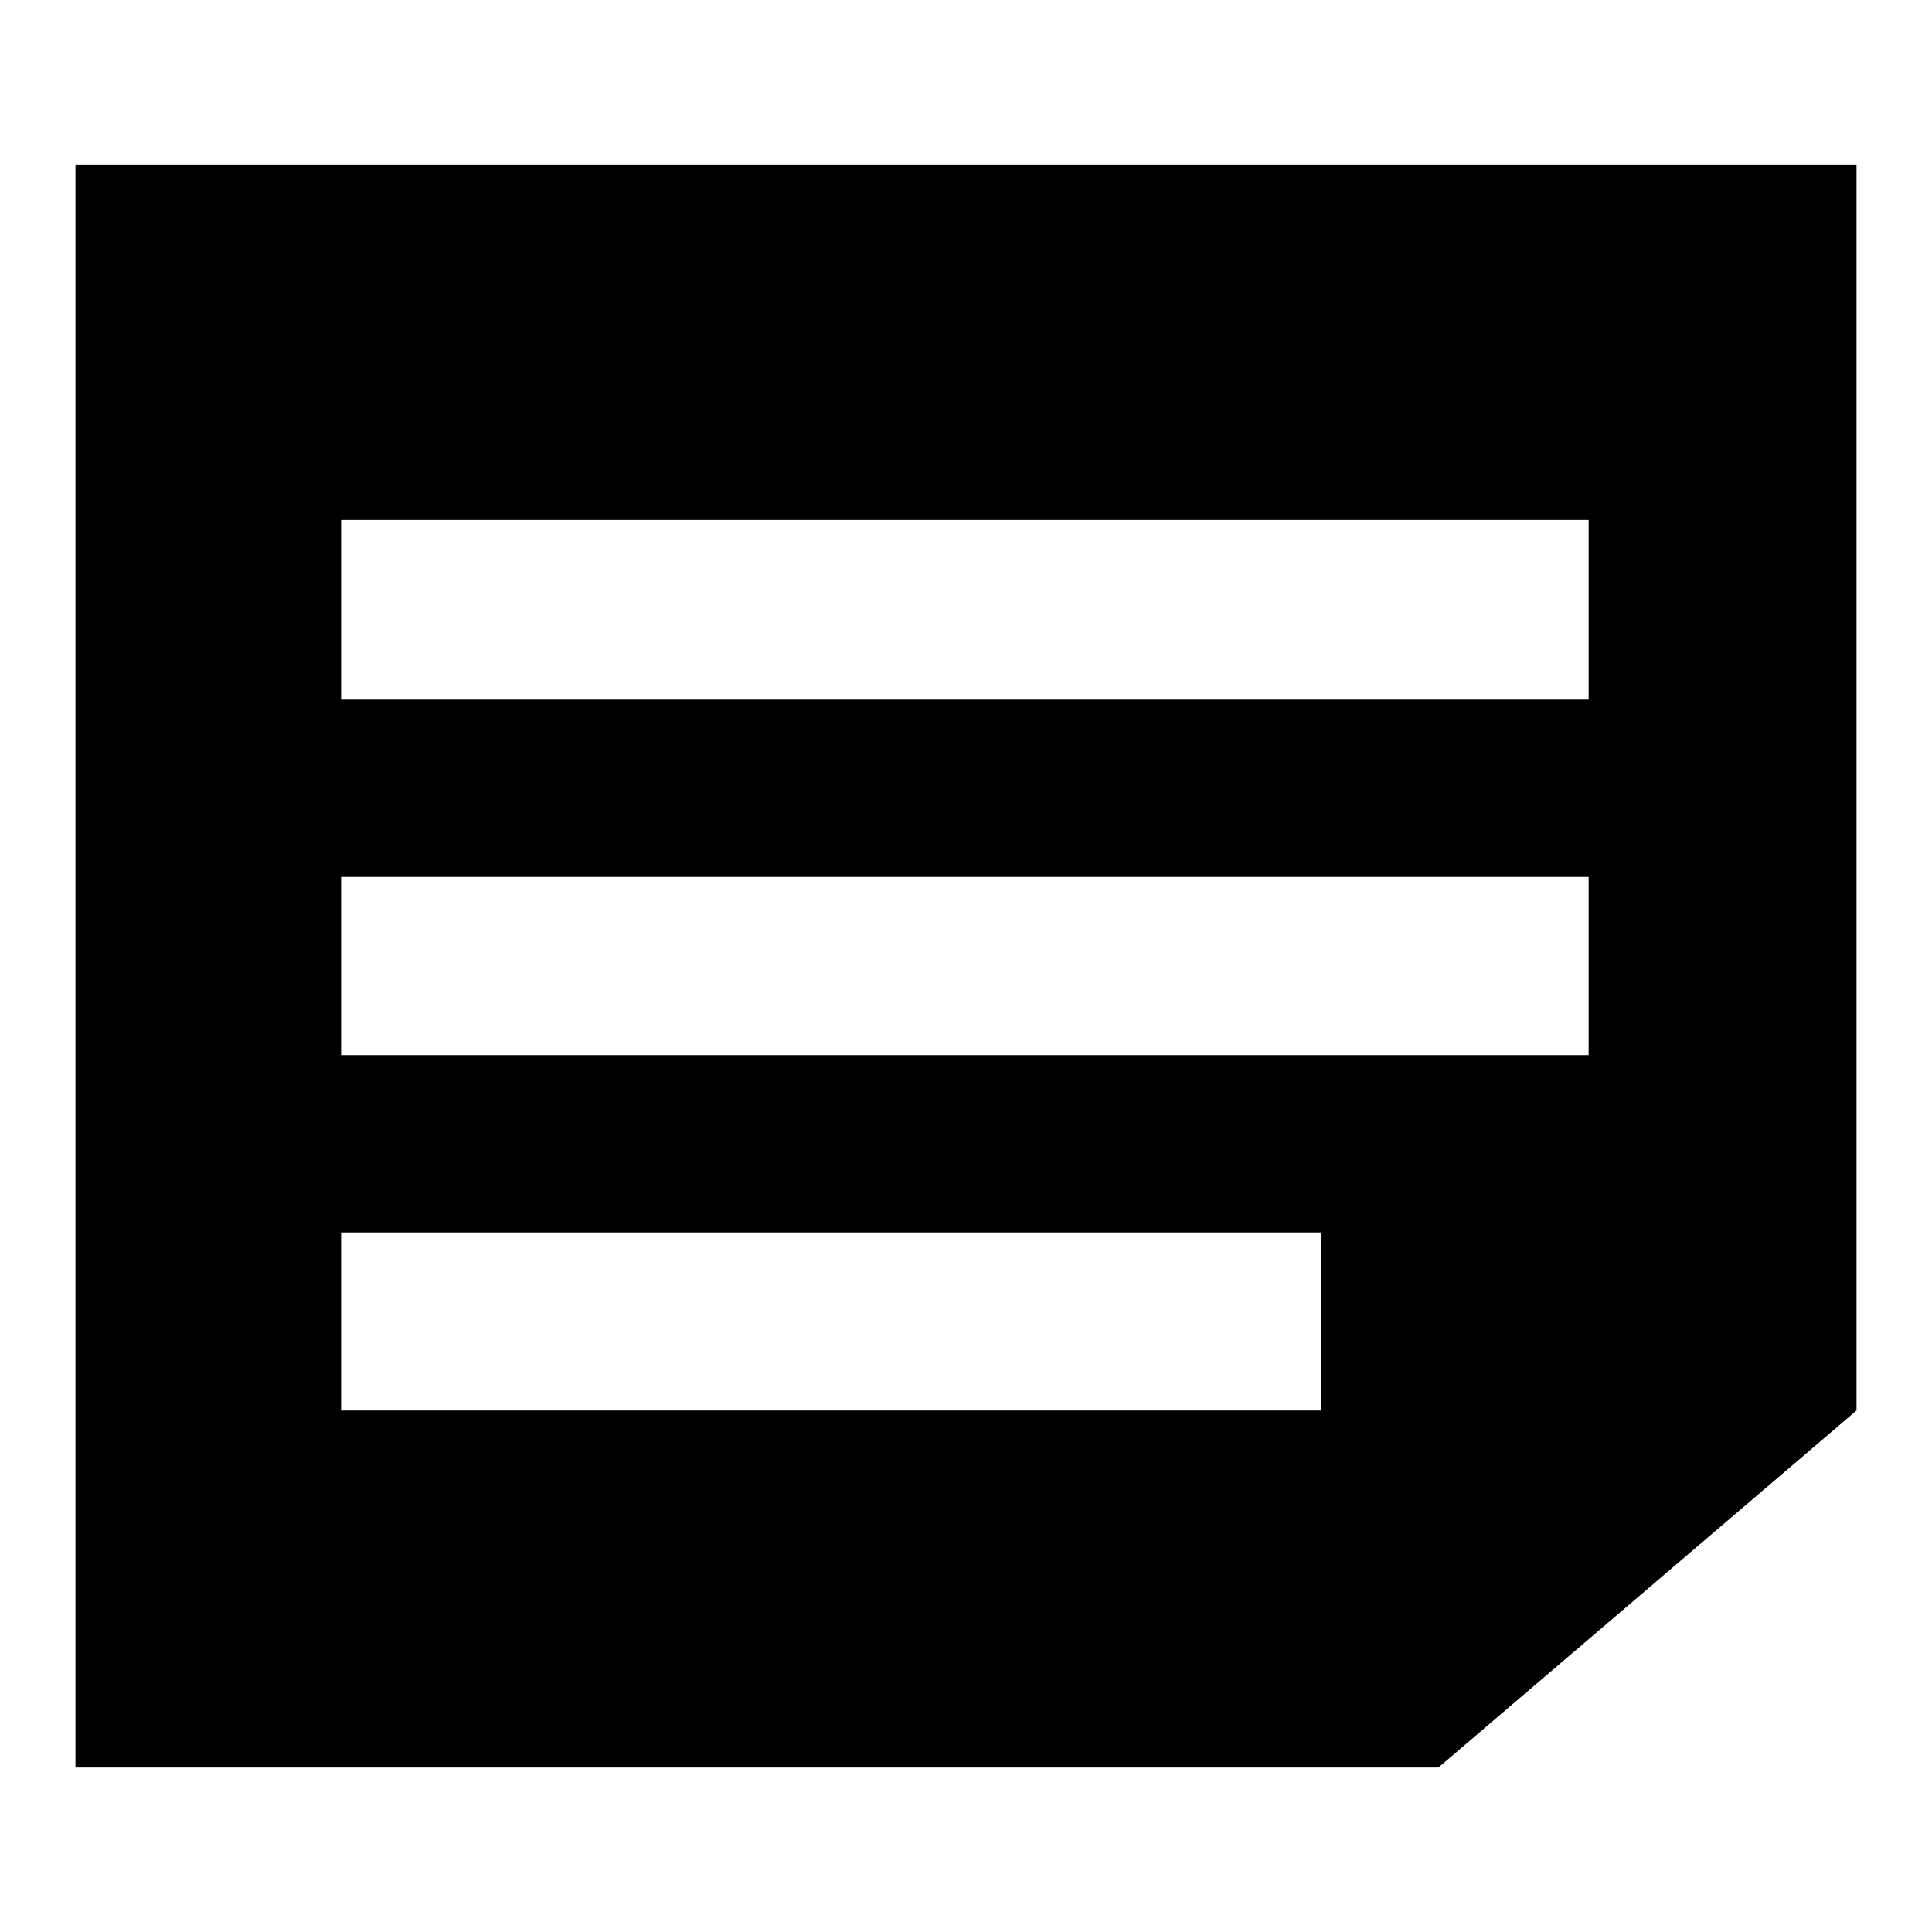 <?xml version="1.0" encoding="utf-8"?>
<!-- Svg Vector Icons : http://www.onlinewebfonts.com/icon -->
<!DOCTYPE svg PUBLIC "-//W3C//DTD SVG 1.1//EN" "http://www.w3.org/Graphics/SVG/1.1/DTD/svg11.dtd">
<svg version="1.1" xmlns="http://www.w3.org/2000/svg" xmlns:xlink="http://www.w3.org/1999/xlink" x="0px" y="0px" viewBox="0 0 256 256" enable-background="new 0 0 256 256" xml:space="preserve">
<g> <path fill="#000000" d="M246,21.8v165.1l-55.4,47.3H10V21.8H246L246,21.8z M175.1,163.3H45.2v23.6h129.9V163.3z M210.6,116.2H45.2 v23.6h165.3V116.2z M210.6,68.9H45.2v23.8h165.3V68.9z"/></g>
</svg>